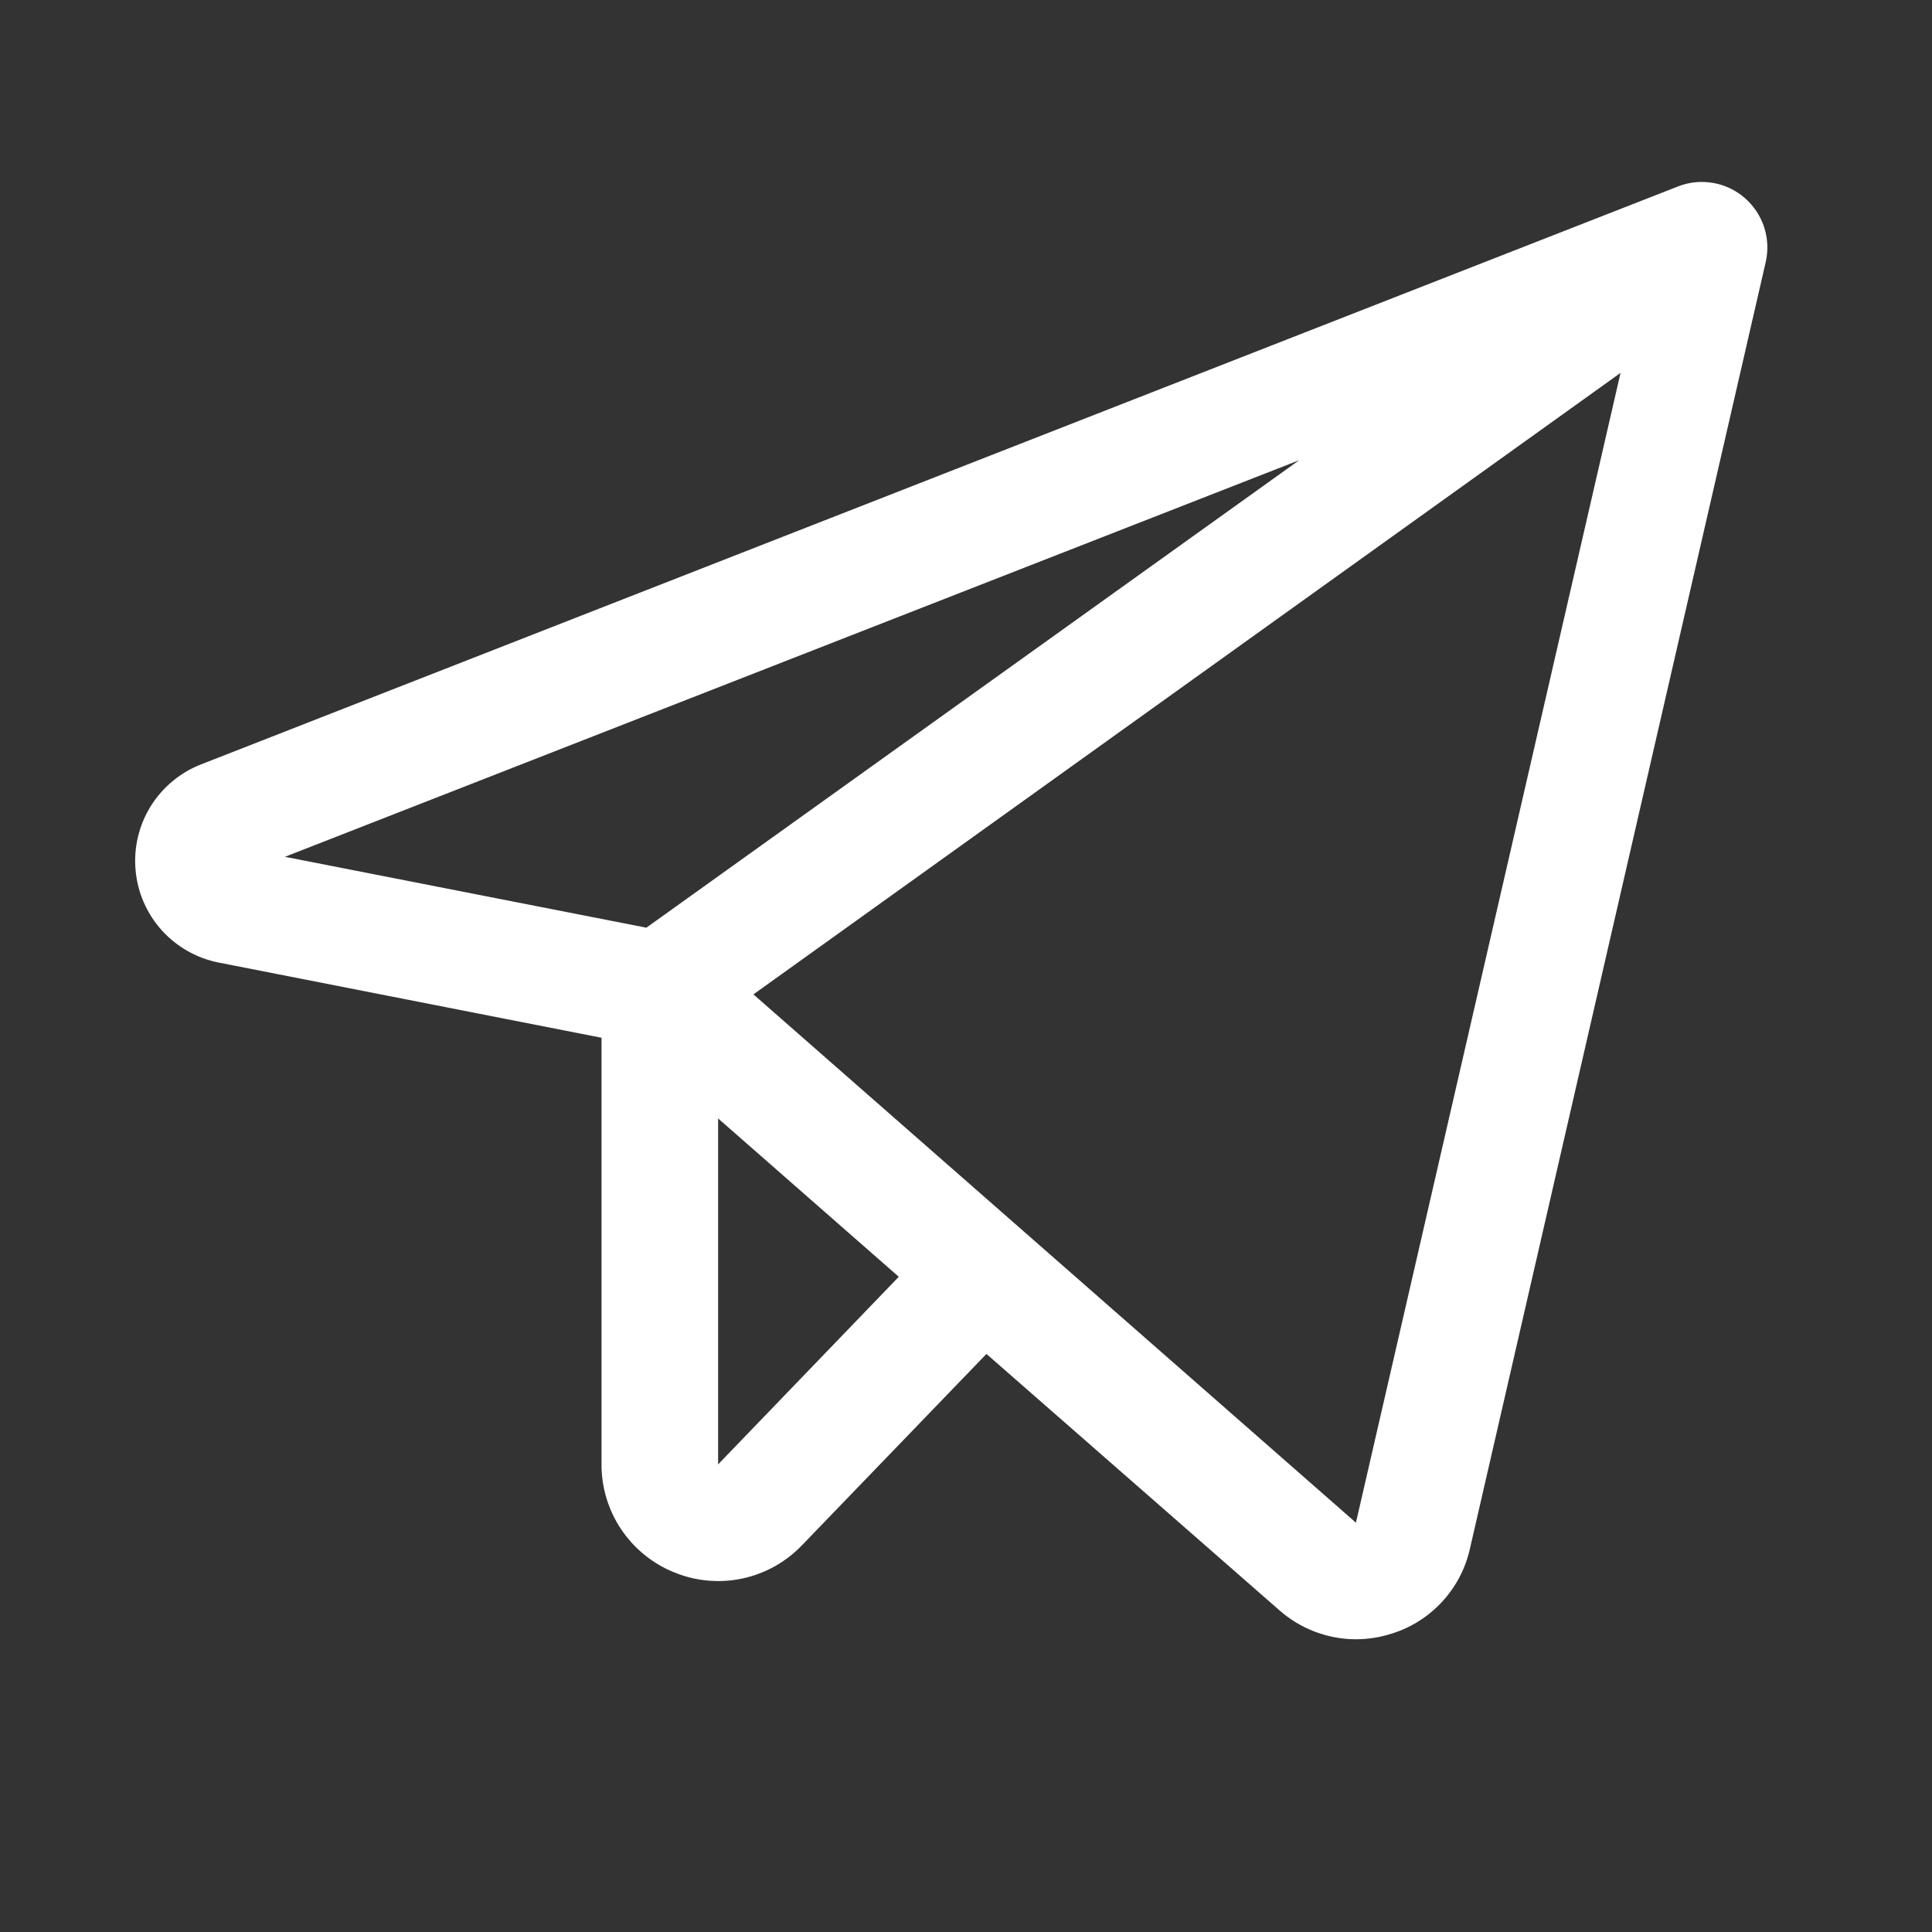 <svg xmlns="http://www.w3.org/2000/svg" width="29" height="29" viewBox="0 0 29 29" fill="none">
    <rect x="0" y="0" width="29" height="29" fill="#333333" stroke="none"/>
    <path
            d="M26.188 2.97C26.052 2.853 25.887 2.775 25.711 2.745C25.534 2.715 25.353 2.733 25.186 2.799L3.02 11.473C2.706 11.595 2.44 11.816 2.262 12.102C2.084 12.389 2.005 12.725 2.035 13.061C2.064 13.397 2.203 13.714 2.428 13.964C2.654 14.214 2.955 14.385 3.286 14.449L9.029 15.577V21.981C9.028 22.33 9.132 22.671 9.327 22.96C9.522 23.249 9.799 23.473 10.123 23.603C10.446 23.735 10.802 23.767 11.143 23.694C11.485 23.621 11.796 23.447 12.038 23.195L14.807 20.323L19.201 24.168C19.518 24.449 19.927 24.605 20.351 24.606C20.536 24.606 20.721 24.576 20.897 24.519C21.186 24.428 21.446 24.262 21.65 24.039C21.855 23.816 21.998 23.543 22.064 23.247L26.504 3.934C26.544 3.76 26.535 3.578 26.48 3.408C26.424 3.239 26.323 3.087 26.188 2.97ZM19.501 6.908L9.702 13.925L4.277 12.861L19.501 6.908ZM10.779 21.981V16.788L13.491 19.165L10.779 21.981ZM20.353 22.856L11.309 14.926L24.325 5.597L20.353 22.856Z"
            fill="white" />
</svg>